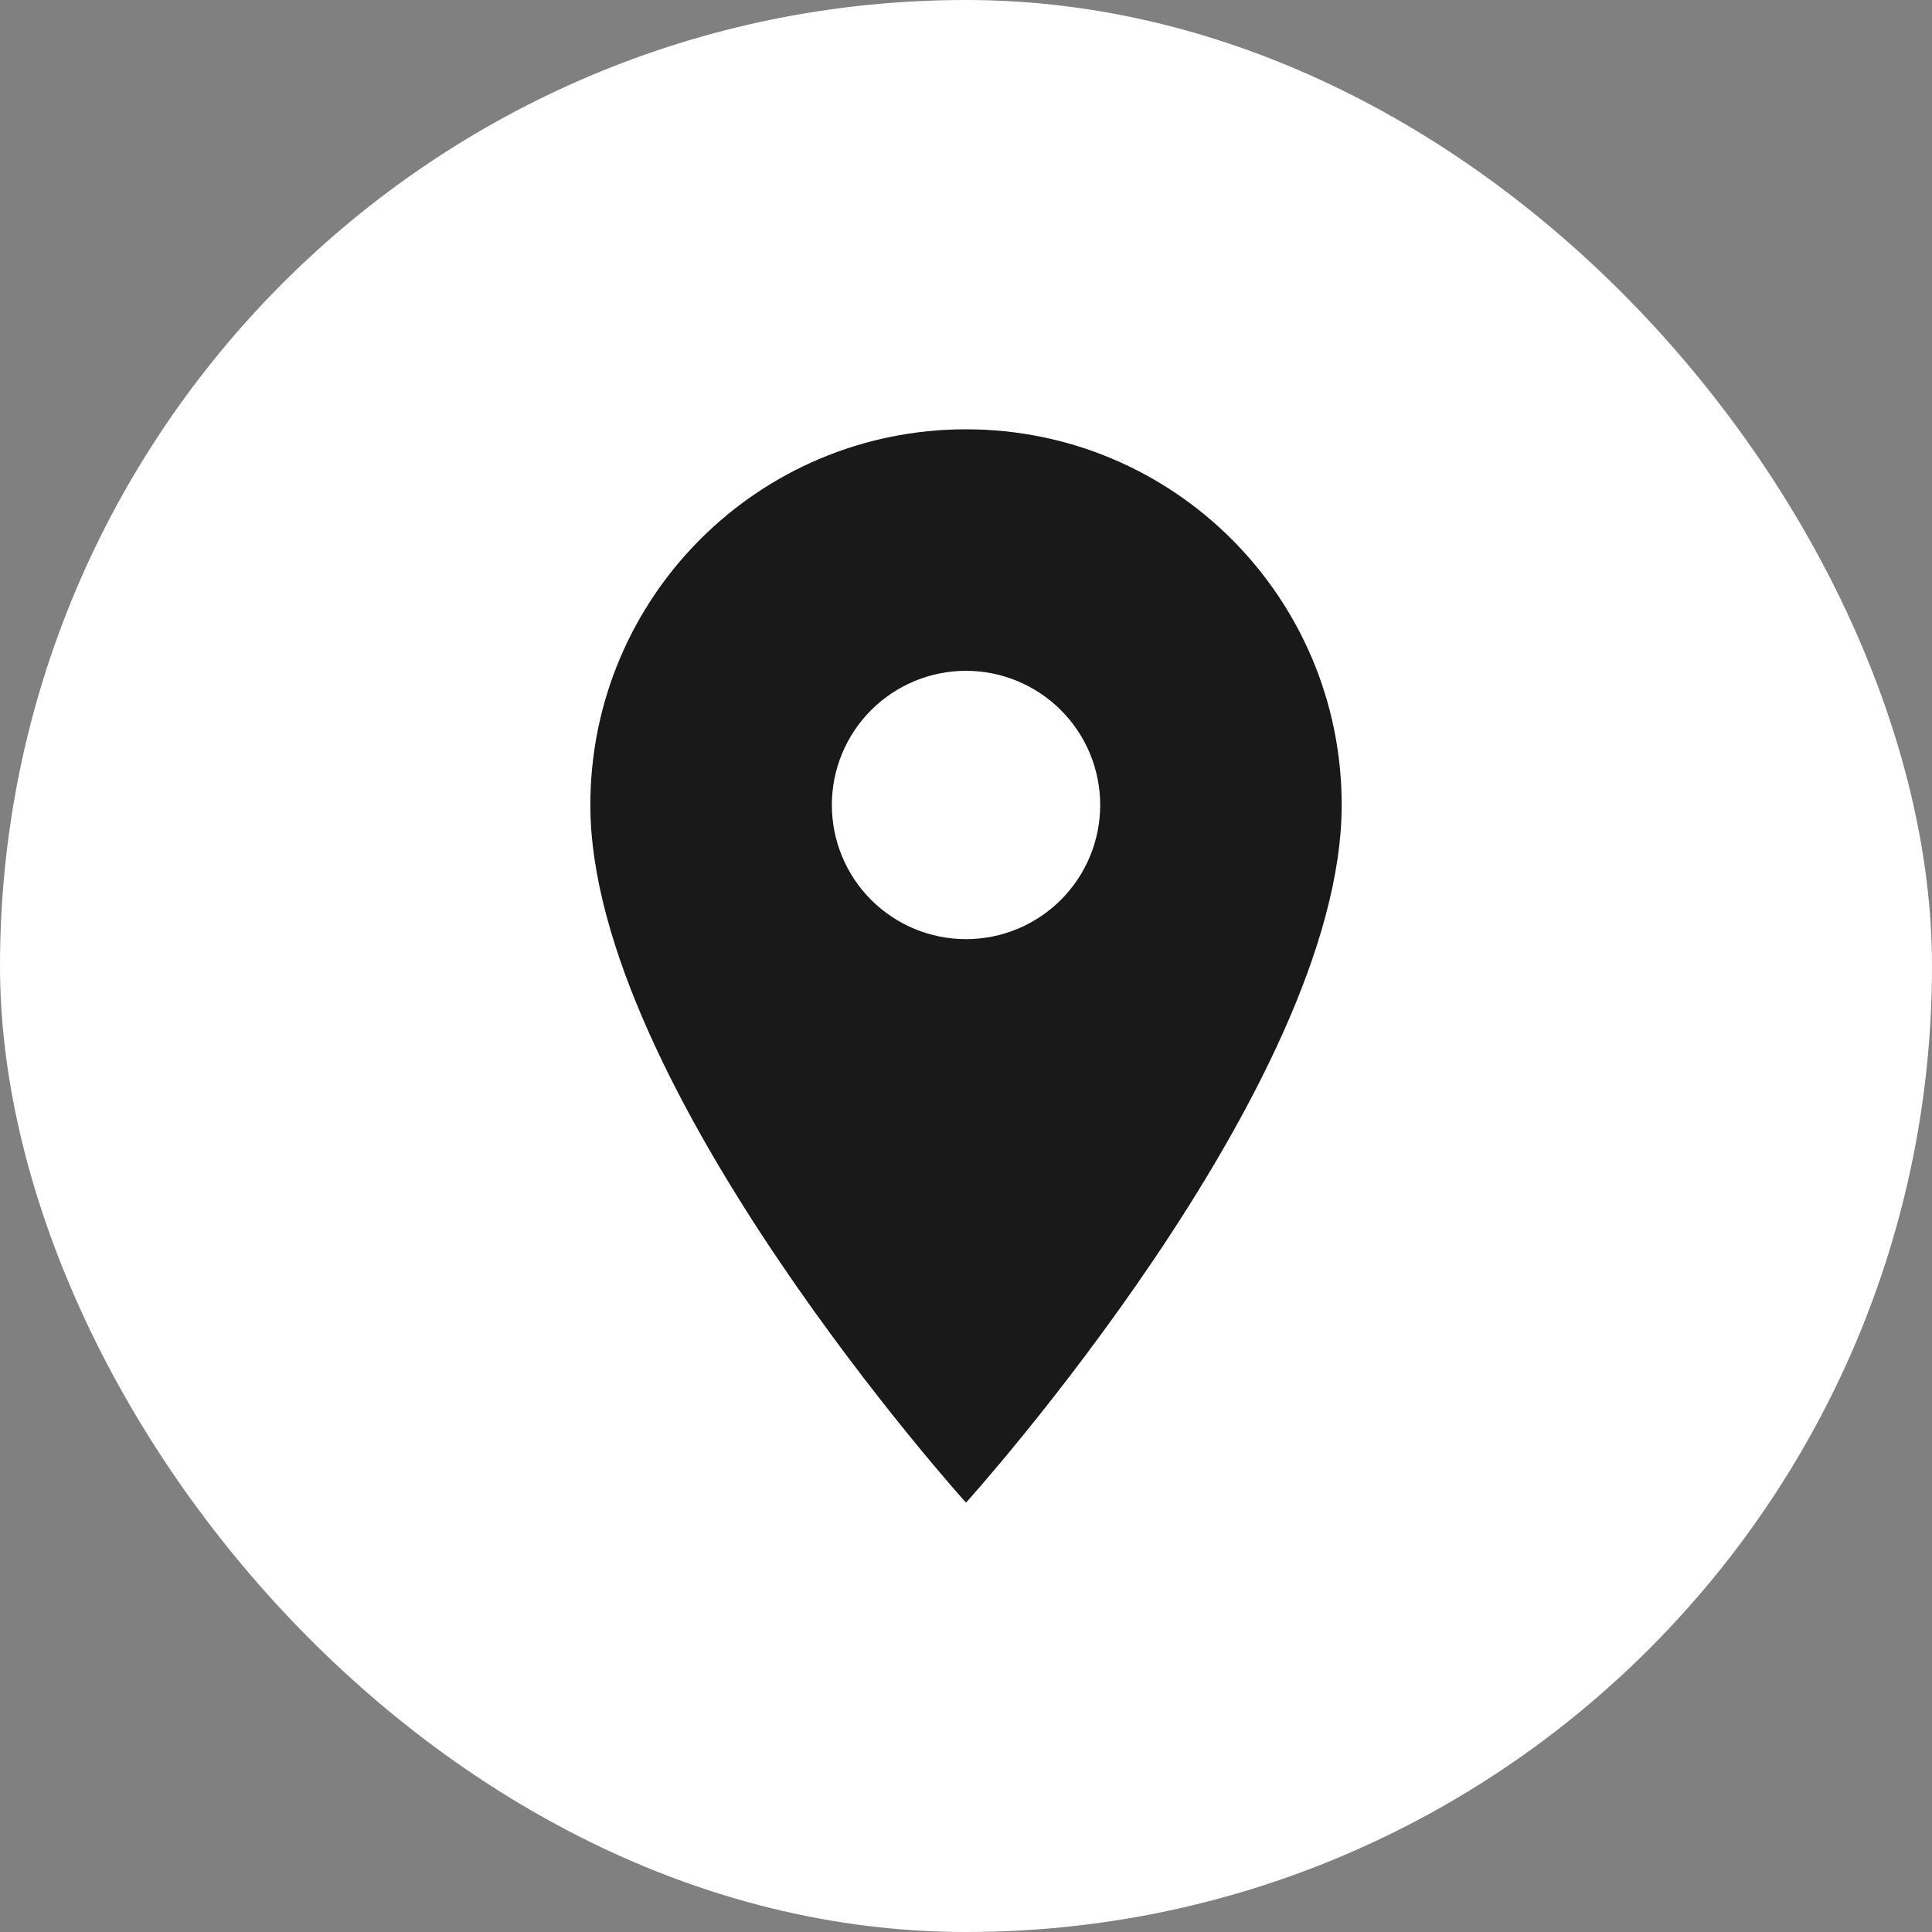 <svg width="48" height="48" viewBox="0 0 48 48" fill="none" xmlns="http://www.w3.org/2000/svg">
<rect x="0" y="0" width="48" height="48" fill="#808080" stroke="none"/>
<rect width="48" height="48" rx="24" fill="white"/>
<path d="M24 10.666C18.84 10.666 14.667 14.84 14.667 20C14.667 27 24 37.333 24 37.333C24 37.333 33.334 27 33.334 20C33.334 14.84 29.16 10.666 24 10.666ZM24 23.333C23.116 23.333 22.268 22.982 21.643 22.357C21.018 21.732 20.667 20.884 20.667 20C20.667 19.116 21.018 18.268 21.643 17.643C22.268 17.018 23.116 16.666 24 16.666C24.884 16.666 25.732 17.018 26.357 17.643C26.983 18.268 27.334 19.116 27.334 20C27.334 20.884 26.983 21.732 26.357 22.357C25.732 22.982 24.884 23.333 24 23.333Z" fill="#191919"/>
</svg>
